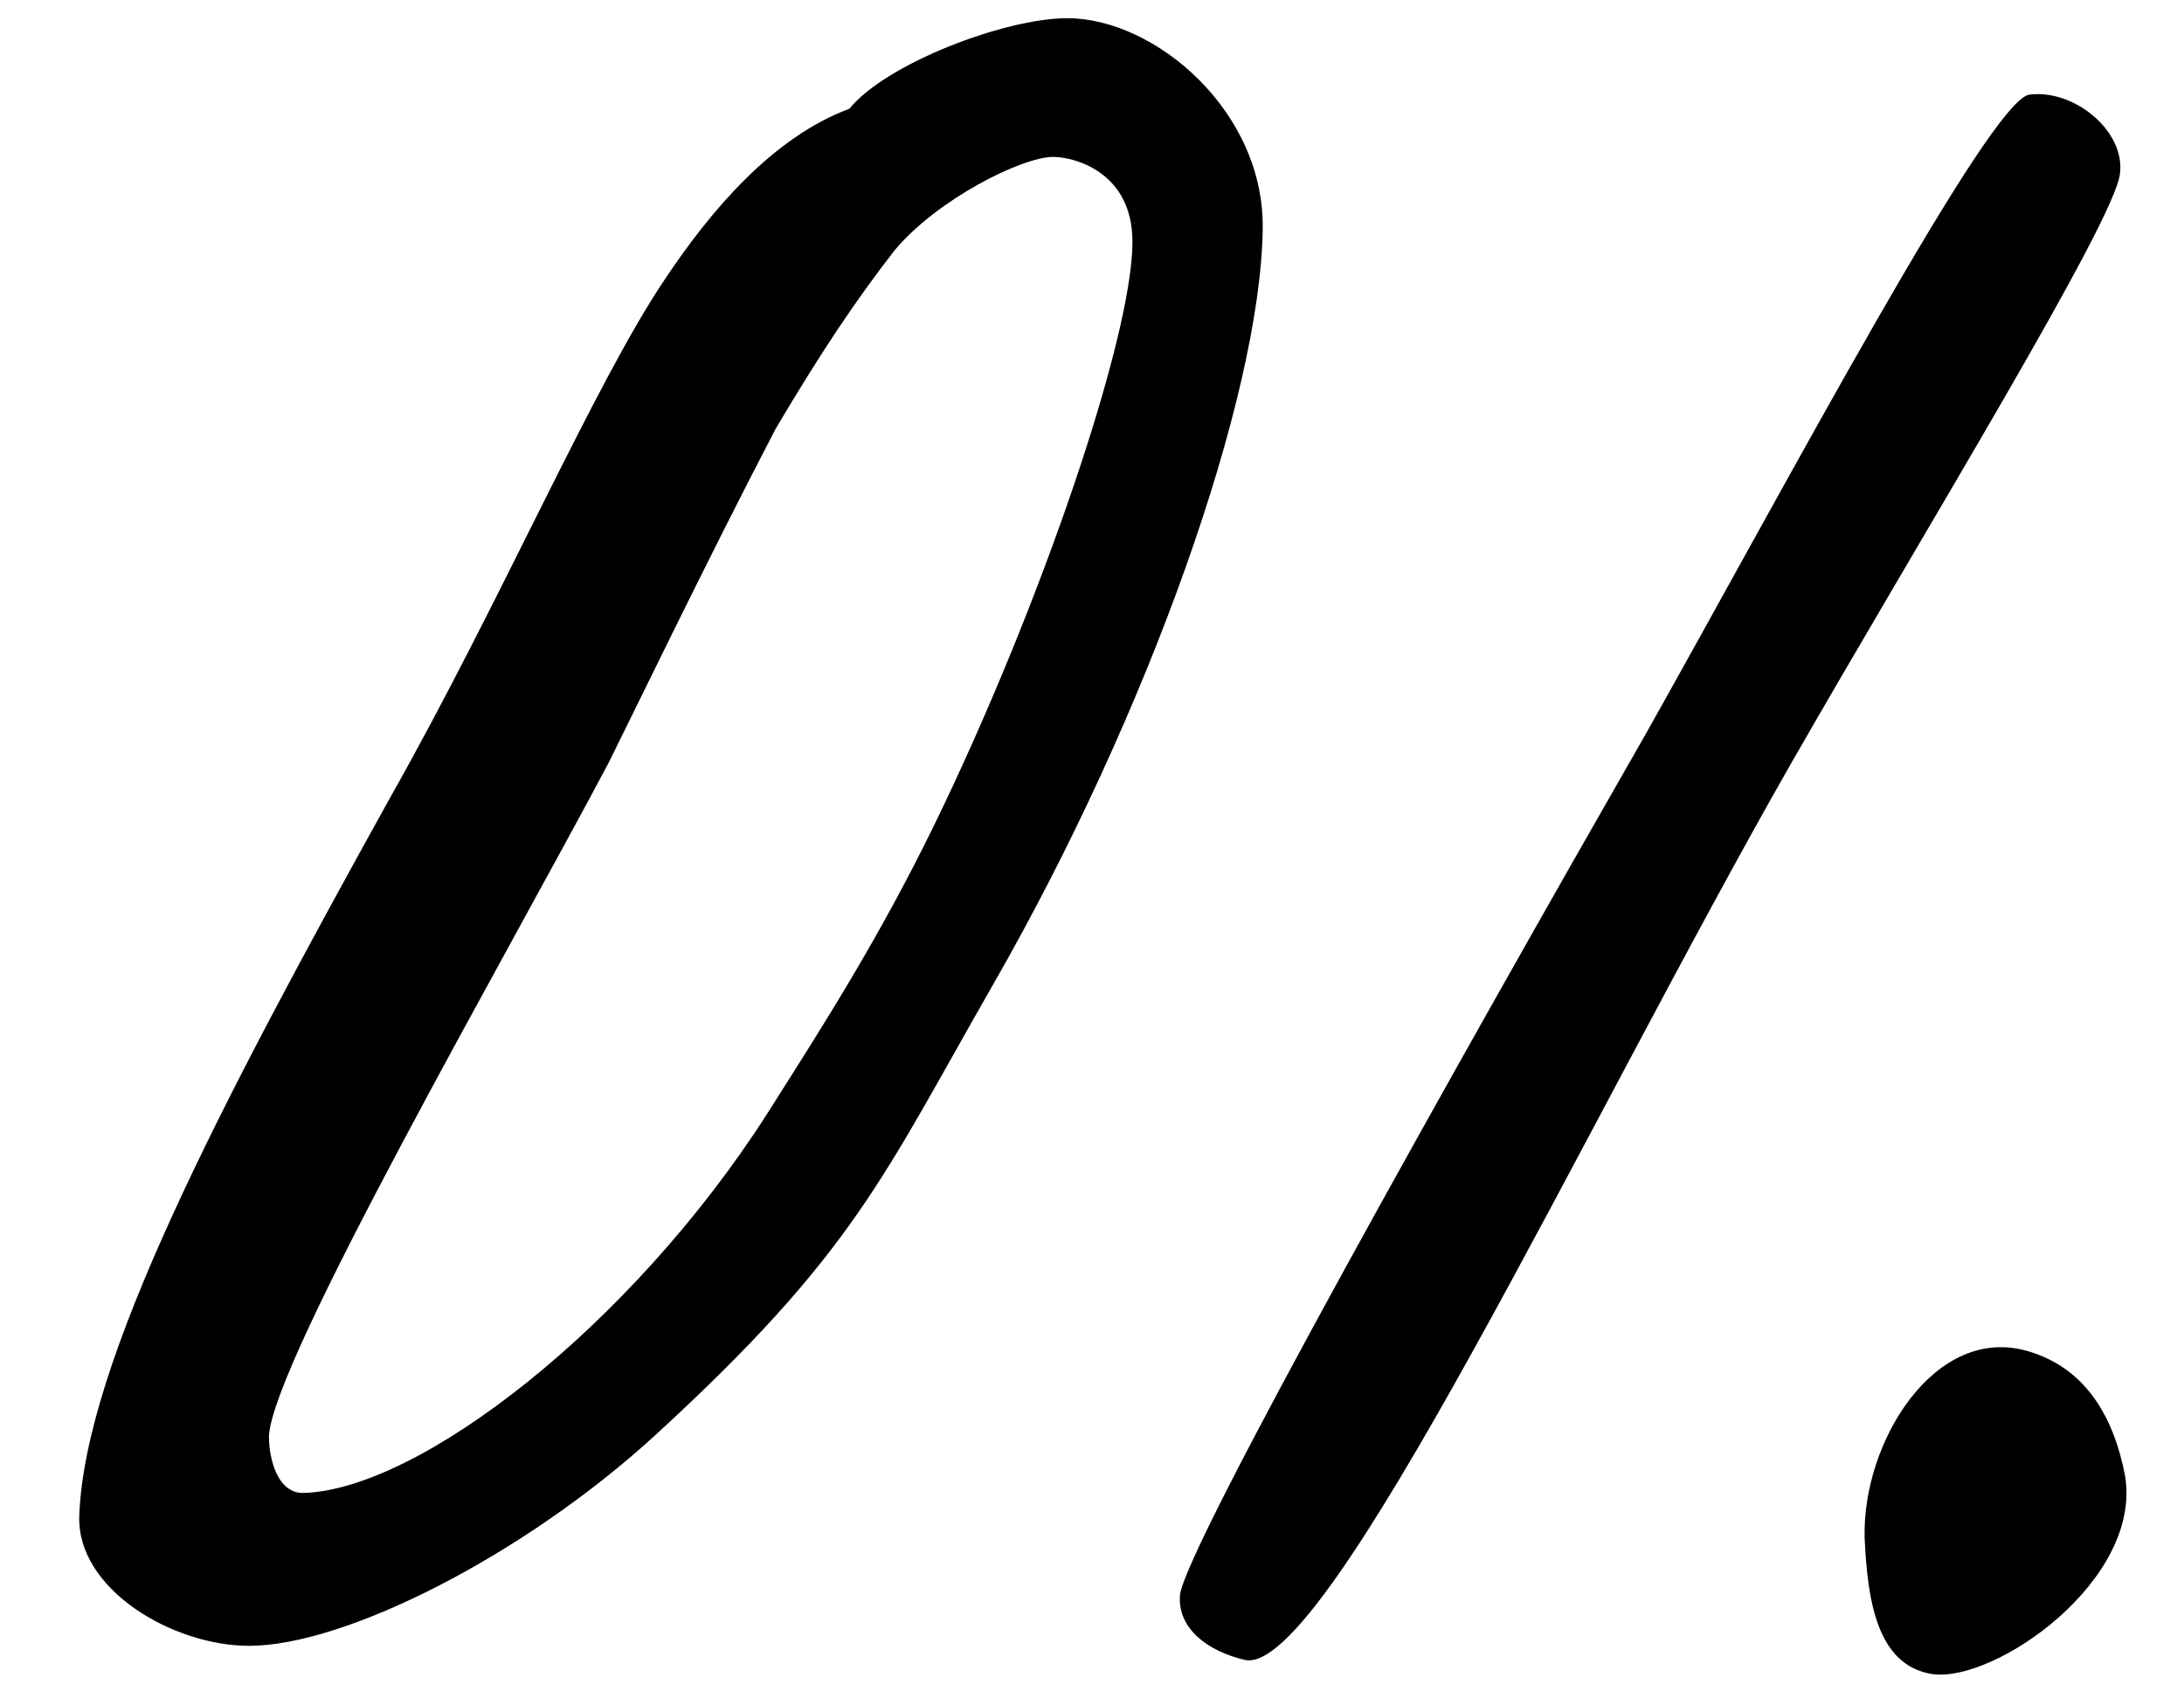 <?xml version="1.0" encoding="UTF-8"?> <svg xmlns="http://www.w3.org/2000/svg" width="27" height="21" viewBox="0 0 27 21" fill="none"><path d="M15.61 2.85C15.575 4.915 14.21 8.8 12.285 12.16C10.92 14.54 10.57 15.485 8.085 17.76C6.475 19.23 4.27 20.35 3.08 20.35C2.135 20.35 0.945 19.65 0.98 18.74C1.05 16.85 2.695 13.7 4.83 9.85C6.195 7.435 7.35 4.74 8.225 3.445C8.785 2.605 9.555 1.695 10.5 1.345C10.955 0.785 12.425 0.225 13.195 0.225C14.28 0.225 15.645 1.38 15.61 2.85ZM14 2.99C14 2.115 13.265 1.94 13.02 1.94C12.635 1.94 11.585 2.465 11.06 3.095C10.57 3.725 10.15 4.355 9.59 5.3C8.75 6.91 7.805 8.87 7.525 9.43C6.265 11.81 3.36 16.85 3.325 17.76C3.325 18.04 3.43 18.46 3.745 18.46C5.18 18.425 7.805 16.395 9.485 13.77C10.15 12.72 10.85 11.635 11.55 10.2C12.845 7.54 14 4.18 14 2.99ZM26.208 2.15C26.138 2.745 23.793 6.56 22.148 9.43C19.628 13.84 16.408 20.735 15.393 20.525C14.938 20.42 14.553 20.14 14.588 19.72C14.658 19.125 18.018 13.14 20.363 9.045C22.113 5.93 24.598 1.24 25.088 1.17C25.648 1.1 26.278 1.625 26.208 2.15ZM26.272 18.25C26.482 19.545 24.662 20.805 23.892 20.7C23.192 20.595 23.087 19.755 23.052 19.02C23.017 17.83 23.927 16.36 25.082 16.71C25.782 16.92 26.132 17.515 26.272 18.25Z" fill="black"></path></svg> 
